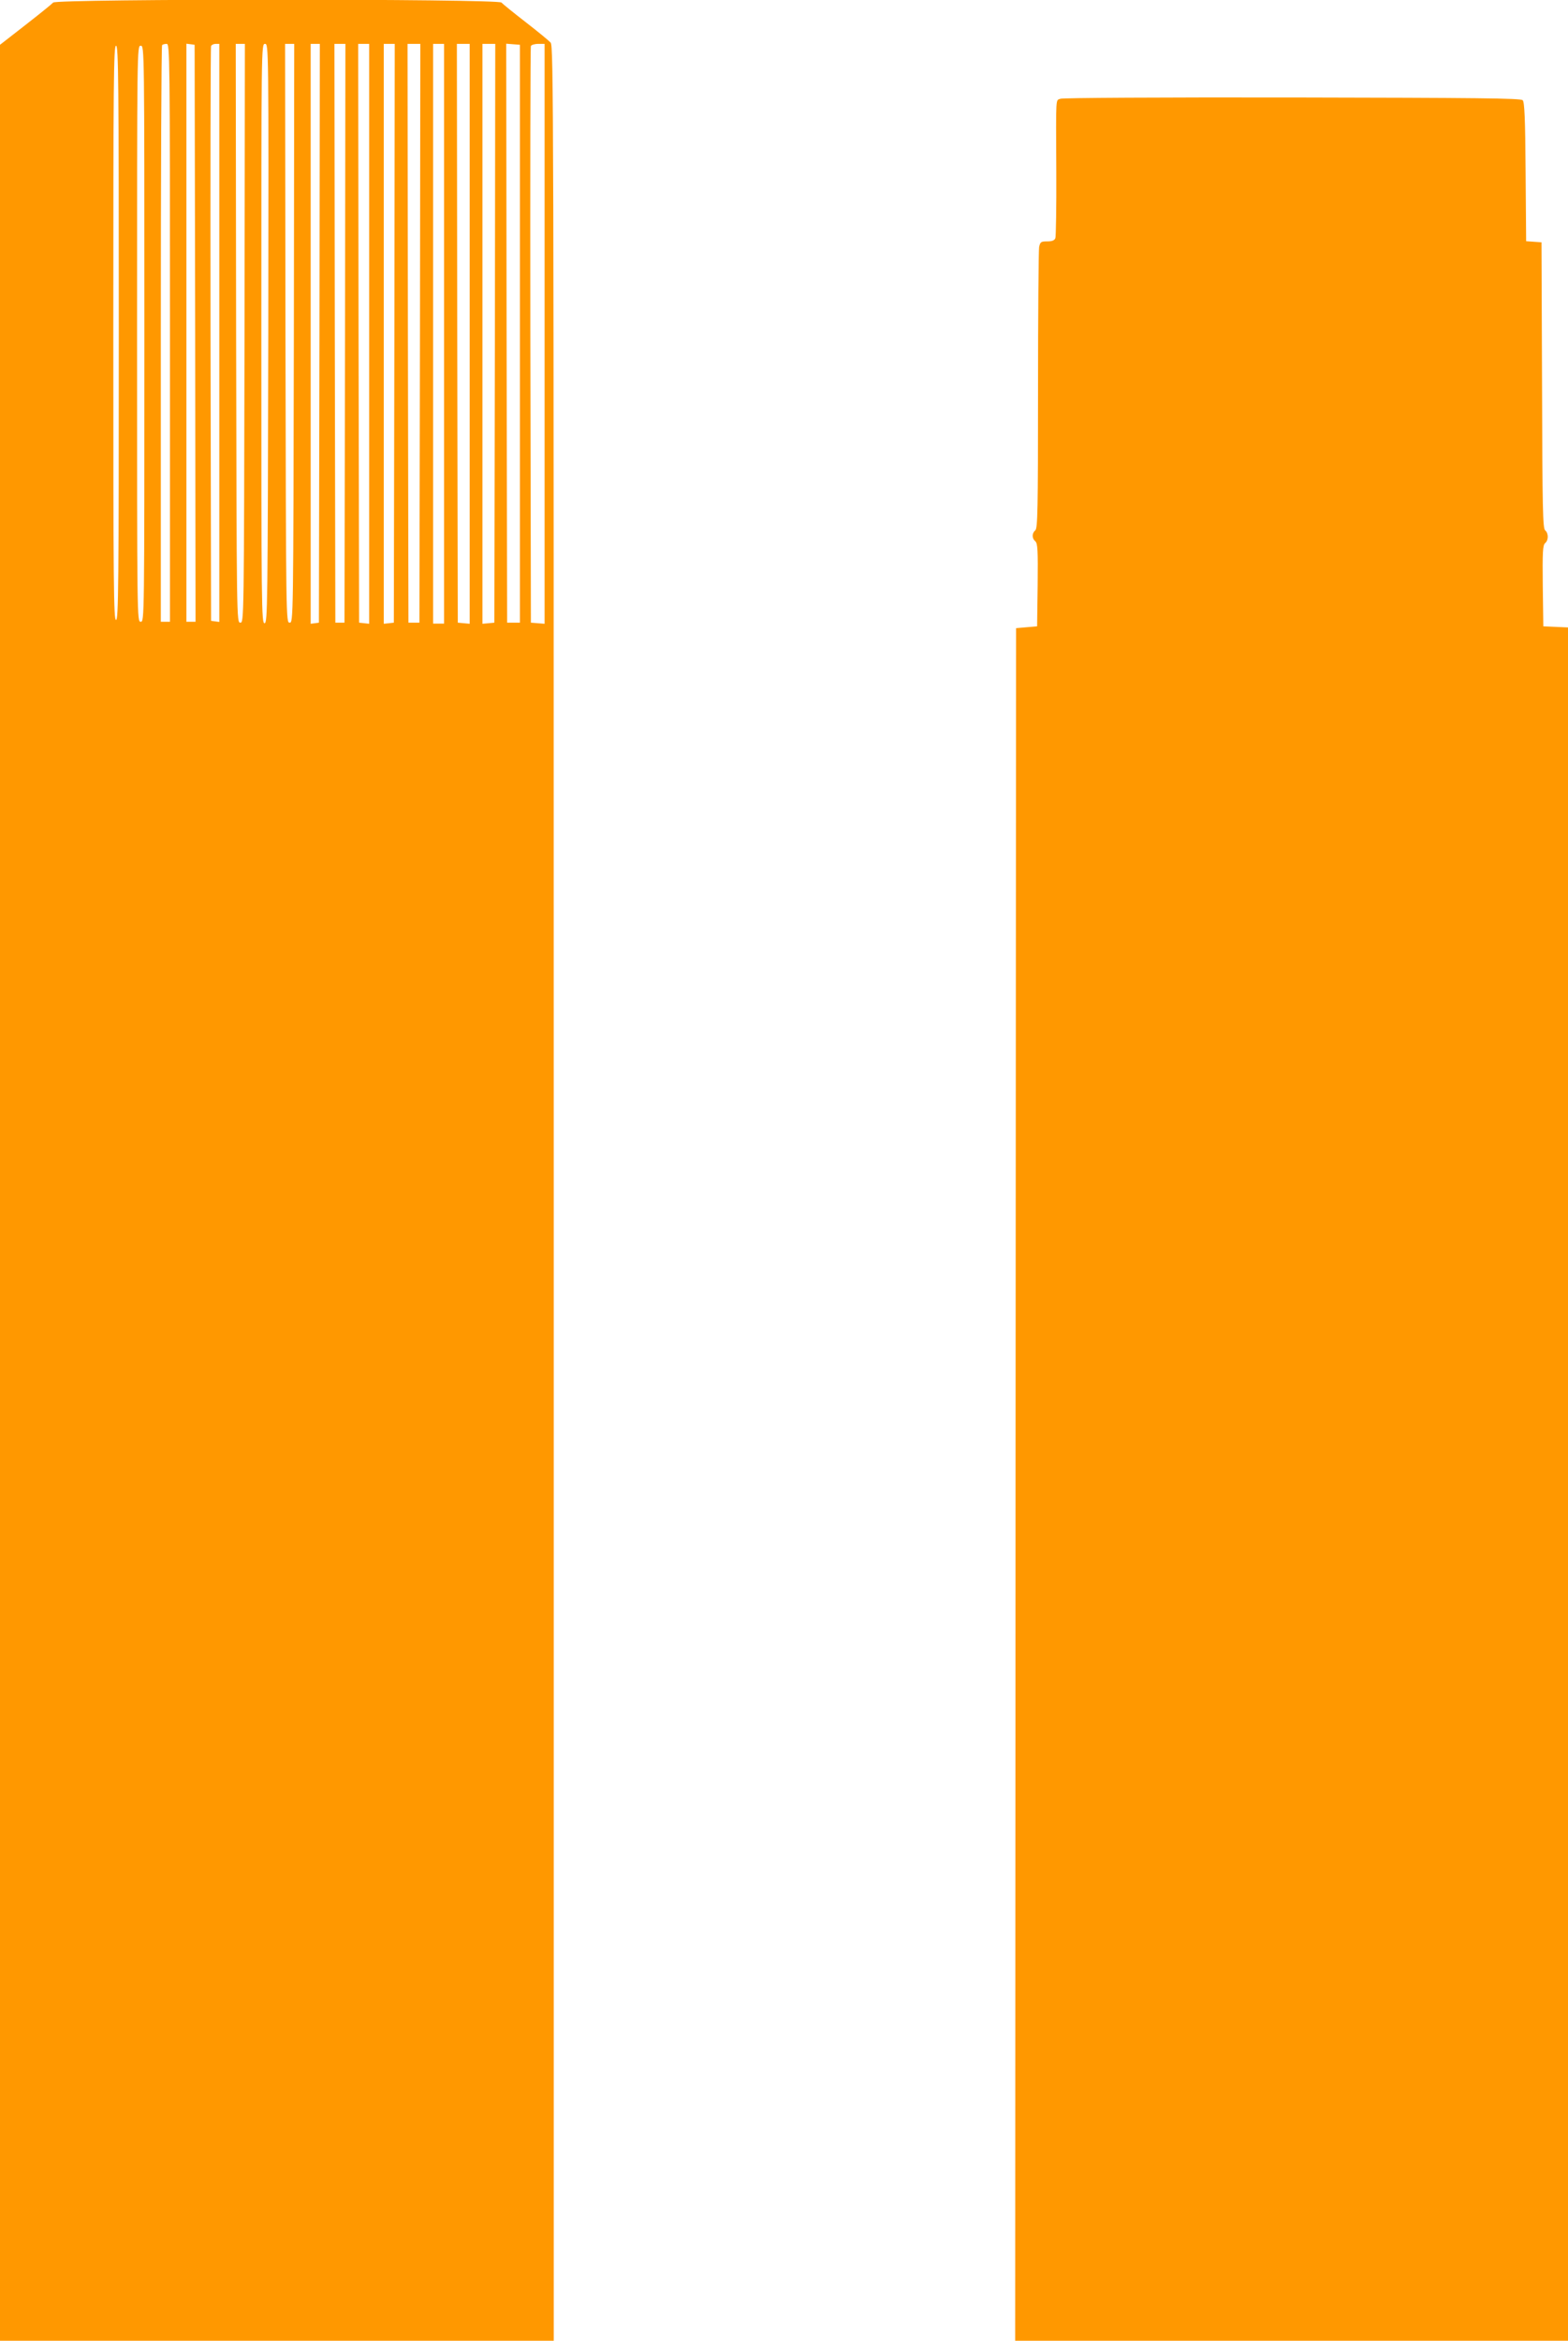 <?xml version="1.0" standalone="no"?>
<!DOCTYPE svg PUBLIC "-//W3C//DTD SVG 20010904//EN"
 "http://www.w3.org/TR/2001/REC-SVG-20010904/DTD/svg10.dtd">
<svg version="1.0" xmlns="http://www.w3.org/2000/svg"
 width="858pt" height="1280pt" viewBox="0 0 858 1280"
 preserveAspectRatio="xMidYMid meet">
<g transform="translate(0,1280) scale(0.1,-0.1)"
fill="#ff9800" stroke="none">
<path d="M291 12786 c-6 -7 -74 -62 -151 -122 l-140 -109 0 -6277 0 -6278
1515 0 1515 0 0 6274 c0 5965 -1 6275 -17 6293 -10 11 -72 62 -138 113 -66 51
-125 99 -131 106 -17 21 -2436 21 -2453 0z m639 -1806 l0 -1580 -25 0 -25 0 0
1573 c0 866 3 1577 7 1580 3 4 15 7 25 7 17 0 18 -55 18 -1580z m138 -2 l2
-1578 -25 0 -25 0 0 1581 0 1580 23 -3 22 -3 3 -1577z m132 1 l0 -1580 -22 3
-23 3 -3 1565 c-1 861 0 1571 3 1578 2 6 14 12 25 12 l20 0 0 -1581z m138 -1
c-3 -1575 -3 -1583 -23 -1583 -20 0 -20 8 -23 1583 l-2 1582 25 0 25 0 -2
-1582z m130 0 c-3 -1498 -4 -1583 -20 -1586 -17 -3 -18 77 -18 1582 0 1580 0
1586 20 1586 20 0 20 -5 18 -1582z m140 0 c-3 -1575 -3 -1583 -23 -1583 -20 0
-20 8 -23 1583 l-2 1582 25 0 25 0 -2 -1582z m140 0 l-3 -1583 -22 -3 -23 -3
0 1585 0 1586 25 0 25 0 -2 -1582z m140 0 l-3 -1583 -25 0 -25 0 -3 1583 -2
1582 30 0 30 0 -2 -1582z m132 -4 l0 -1585 -27 3 -28 3 -3 1583 -2 1582 30 0
30 0 0 -1586z m138 4 l-3 -1583 -27 -3 -28 -3 0 1585 0 1586 30 0 30 0 -2
-1582z m140 0 l-3 -1583 -30 0 -30 0 -3 1583 -2 1582 35 0 35 0 -2 -1582z
m132 -3 l0 -1585 -30 0 -30 0 0 1585 0 1585 30 0 30 0 0 -1585z m140 -1 l0
-1585 -32 3 -33 3 -3 1583 -2 1582 35 0 35 0 0 -1586z m138 4 l-3 -1583 -32
-3 -33 -3 0 1585 0 1586 35 0 35 0 -2 -1582z m137 -3 l0 -1580 -35 0 -35 0 -3
1583 -2 1583 37 -3 38 -3 0 -1580z m135 -1 l0 -1585 -37 3 -38 3 -3 1570 c-1
864 0 1576 3 1583 2 6 20 12 40 12 l35 0 0 -1586z m-2330 6 c0 -1389 -2 -1570
-15 -1570 -13 0 -15 181 -15 1570 0 1389 2 1570 15 1570 13 0 15 -181 15
-1570z m140 -5 c0 -1568 0 -1575 -20 -1575 -20 0 -20 7 -20 1575 0 1568 0
1575 20 1575 20 0 20 -7 20 -1575z"/>
<path d="M5803 12260 c-27 -11 -25 27 -23 -400 1 -190 -2 -353 -5 -362 -5 -13
-18 -18 -45 -18 -34 0 -38 -3 -44 -31 -3 -17 -6 -370 -6 -784 0 -657 -2 -754
-15 -765 -19 -16 -19 -44 0 -60 13 -11 15 -47 13 -239 l-3 -226 -58 -5 -57 -5
-3 -4683 -2 -4682 1513 0 1512 0 0 4685 0 4684 -67 3 -68 3 -3 221 c-2 188 0
223 13 234 19 16 19 54 0 70 -13 11 -15 115 -17 794 l-3 781 -42 3 -42 3 -3
379 c-2 295 -6 382 -16 392 -10 11 -253 13 -1260 15 -731 1 -1256 -2 -1269 -7z"/>
</g>
</svg>

